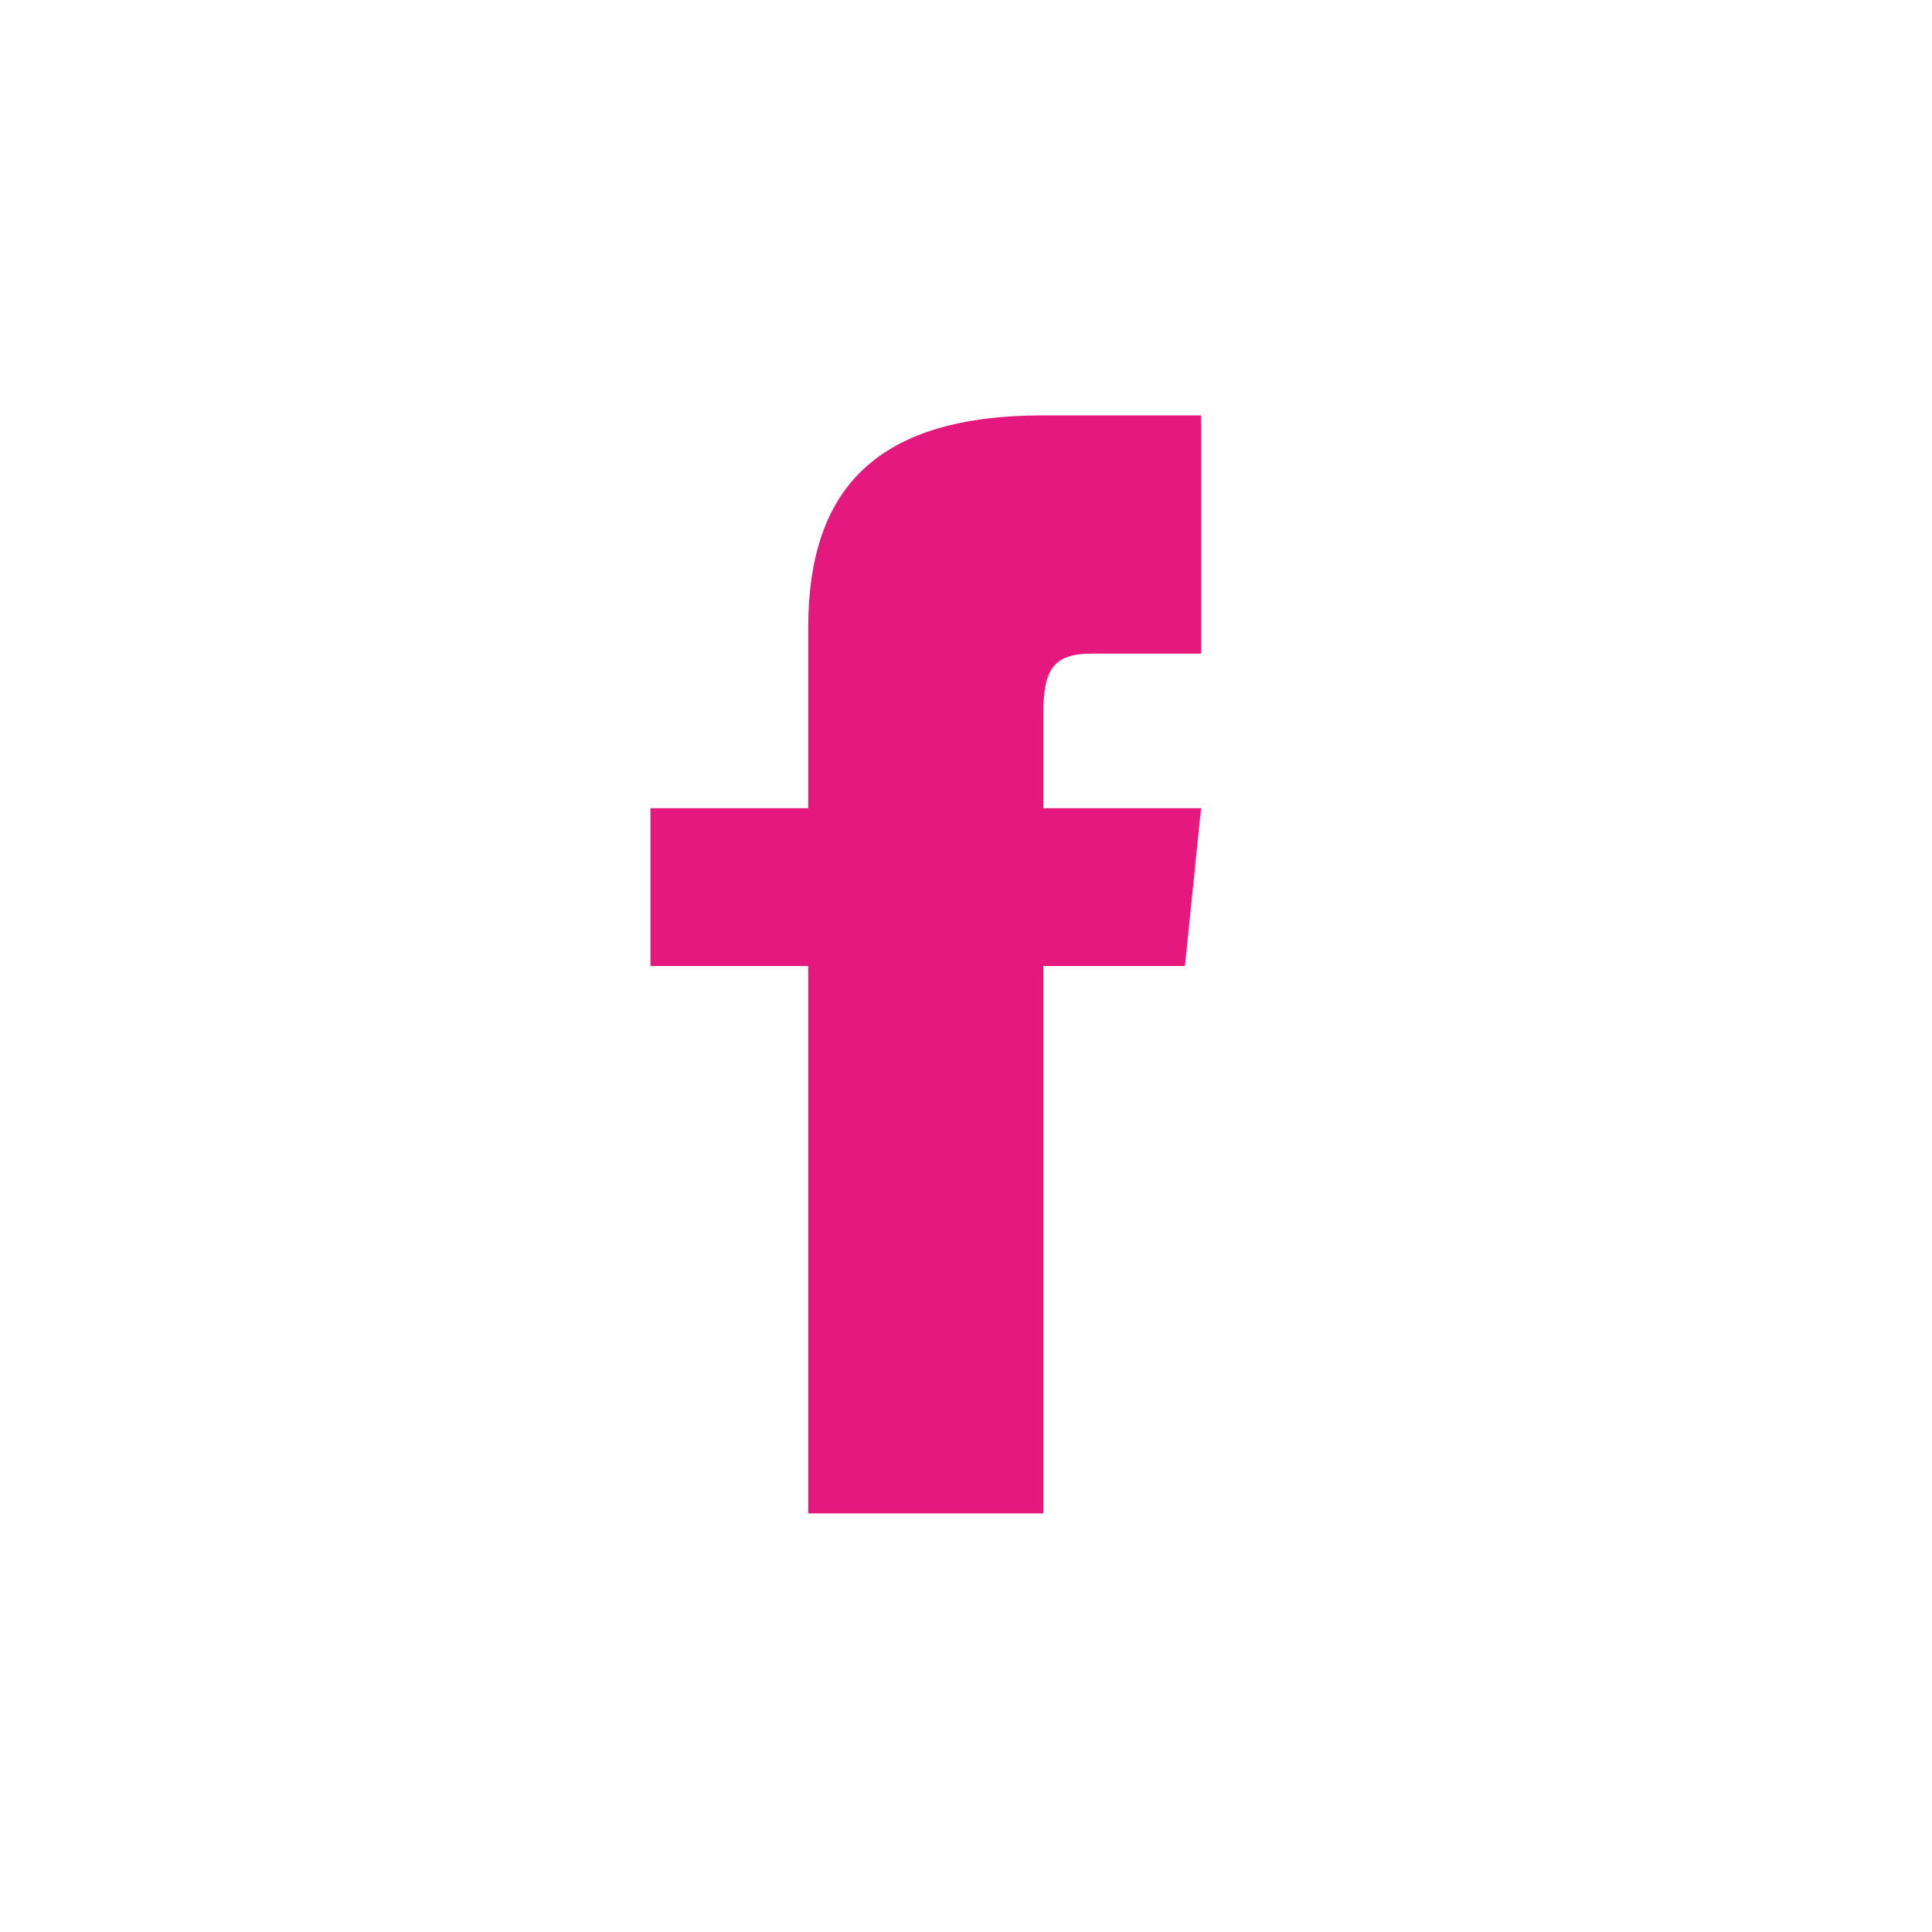 <?xml version="1.0" encoding="utf-8"?>
<!-- Generator: Adobe Illustrator 23.0.3, SVG Export Plug-In . SVG Version: 6.00 Build 0)  -->
<svg xmlns="http://www.w3.org/2000/svg" xmlns:xlink="http://www.w3.org/1999/xlink" version="1.1" id="Layer_1" x="0px" y="0px" viewBox="0 0 60 60" style="enable-background:new 0 0 60 60;" xml:space="preserve" width="60" height="60">
<style type="text/css">
	.st0{fill:#FFFFFF;}
	.st1{fill:#E5187D;}
</style>
<title>facebook_whiteAsset 1</title>
<rect class="st0" width="60" height="60"/>
<path class="st1" d="M37.3,20.3h-3.4c-1.2,0-1.5,0.5-1.5,1.9v2.9h4.9L36.8,30h-4.4v17h-7.3V30h-4.9v-4.9h4.9v-5.6  c0-4.4,2.2-6.6,7.3-6.6h4.9V20.3z"/>
</svg>
